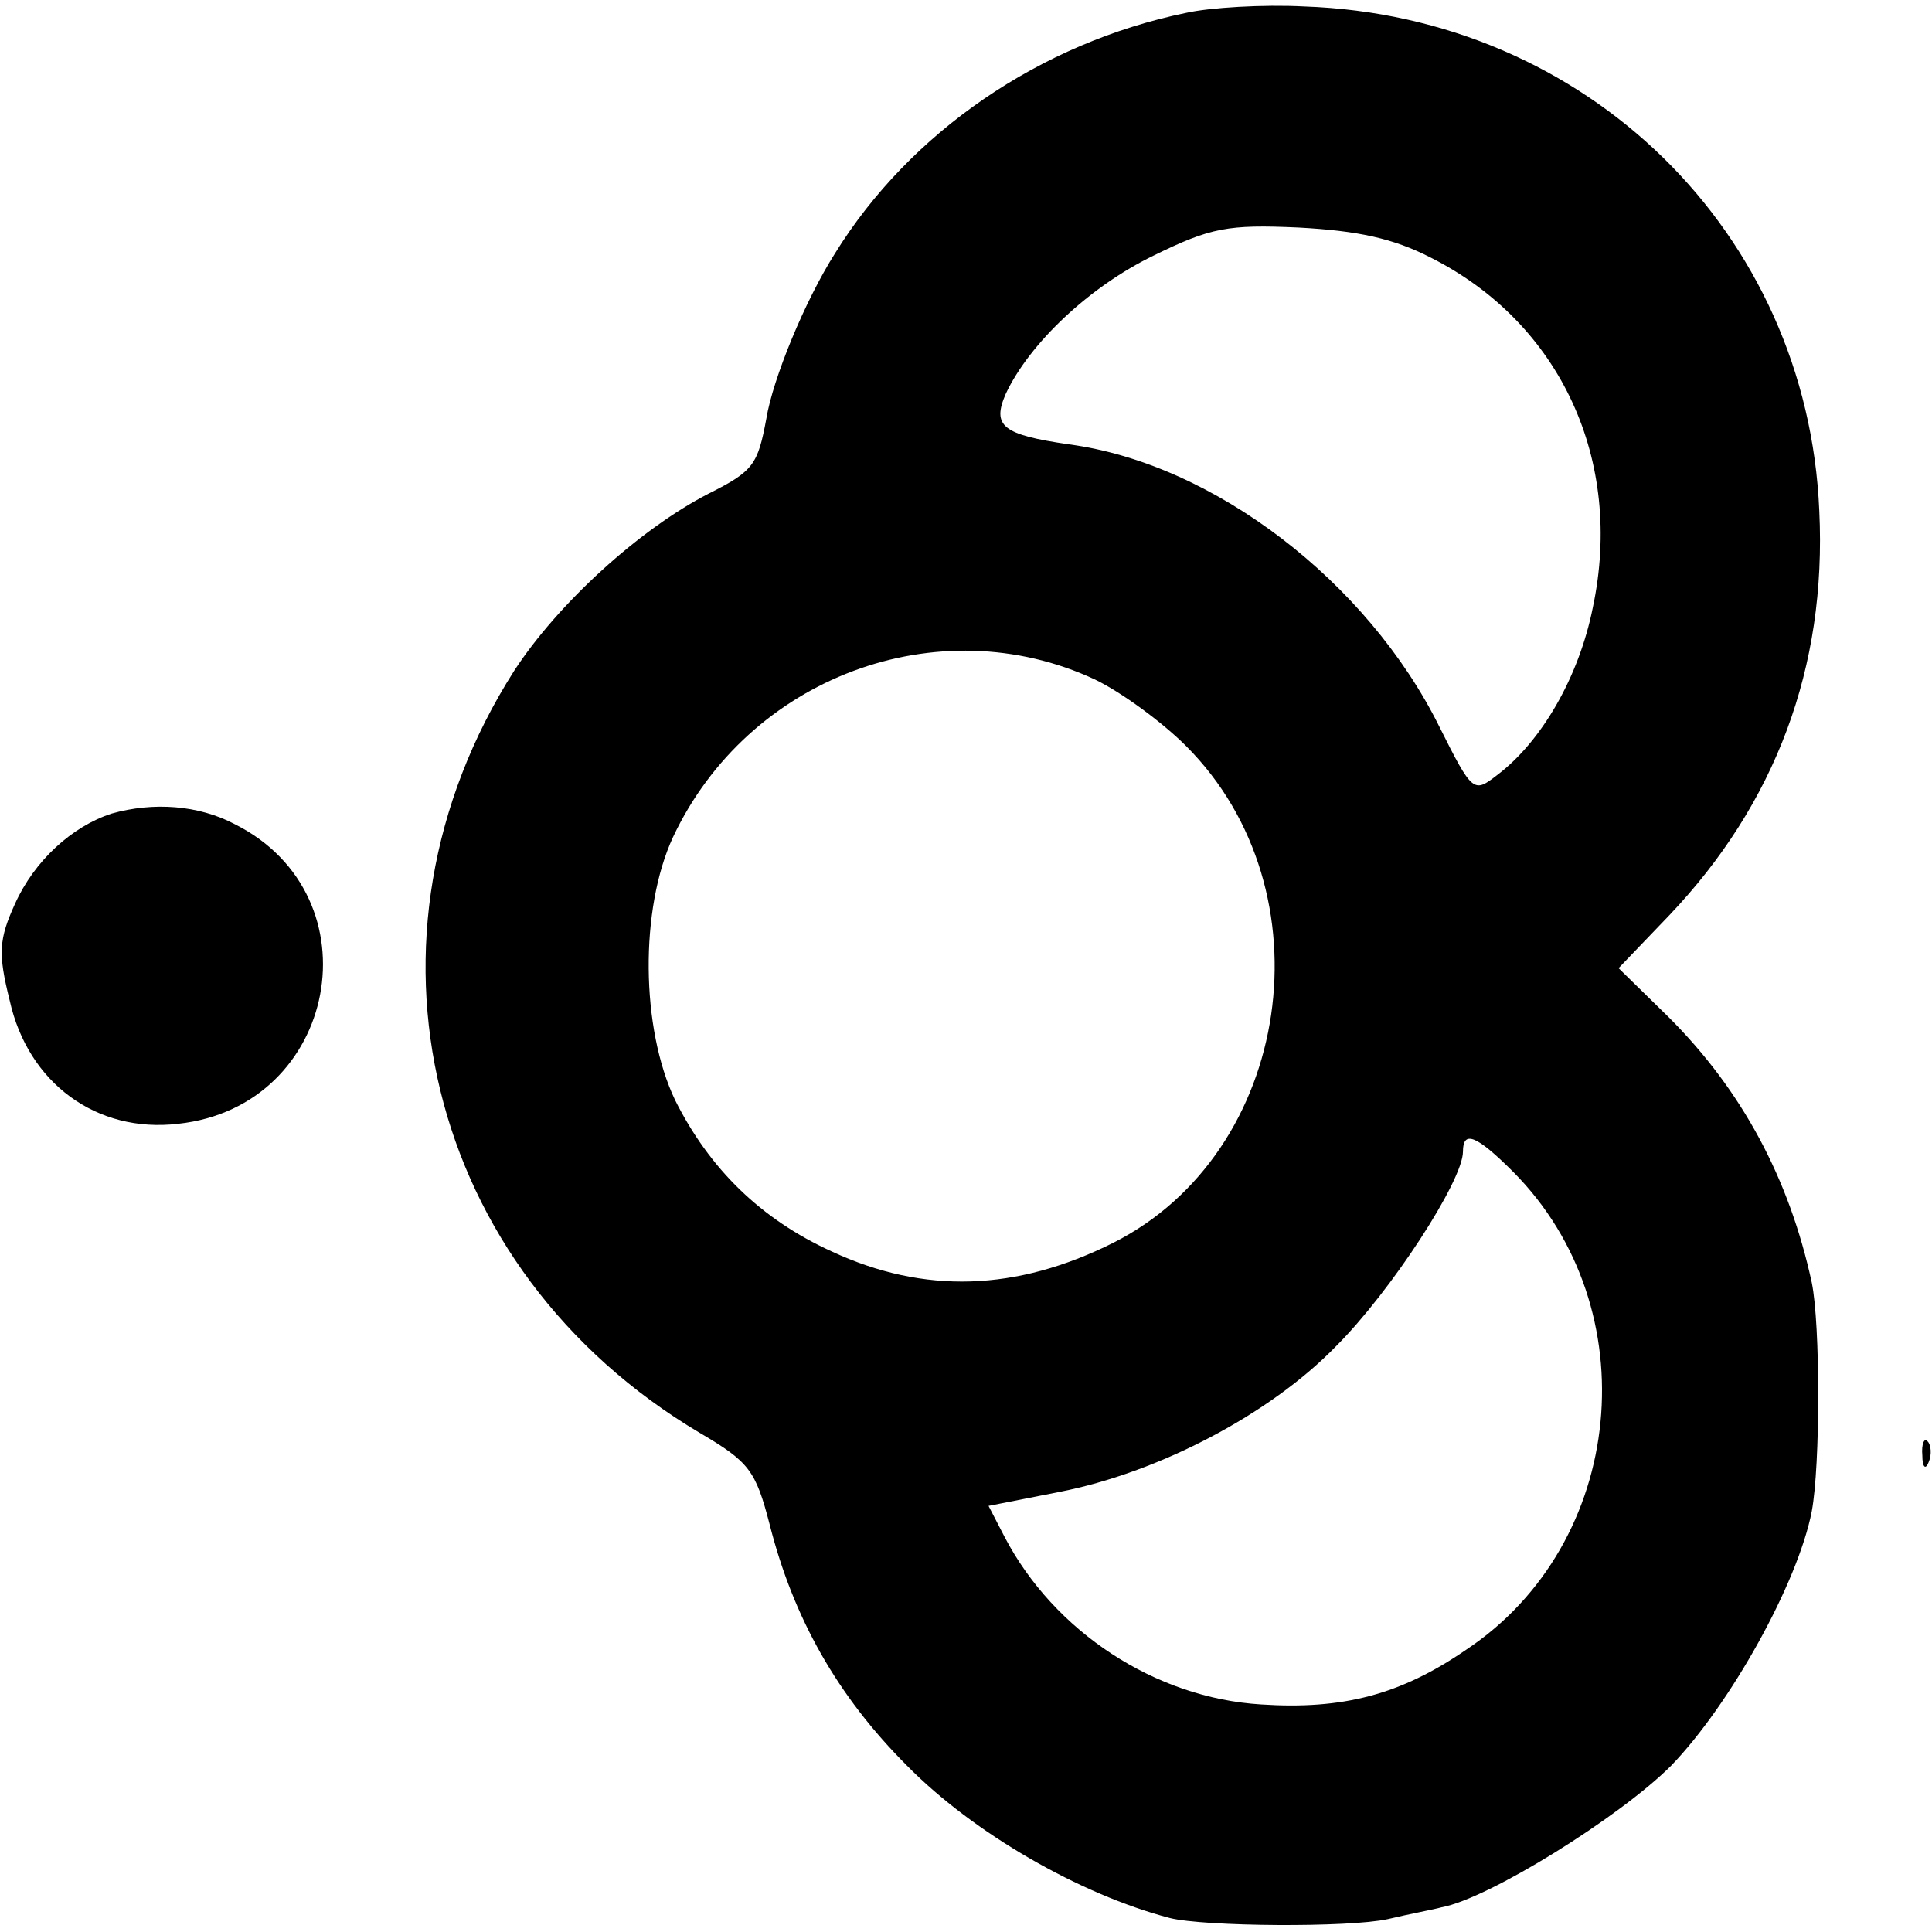<?xml version="1.0" standalone="no"?>
<!DOCTYPE svg PUBLIC "-//W3C//DTD SVG 20010904//EN"
 "http://www.w3.org/TR/2001/REC-SVG-20010904/DTD/svg10.dtd">
<svg version="1.0" xmlns="http://www.w3.org/2000/svg"
 width="180pt" height="180pt" viewBox="0 0 180 180"
 preserveAspectRatio="xMidYMid meet">
<g transform="translate(0,180) scale(0.1,-0.1)"
fill="#000000" stroke="none">
<path d="M1105 1788 c-136 -28 -257 -111 -327 -224 -28 -44 -58 -117 -64 -154
-8 -43 -12 -49 -54 -70 -64 -33 -140 -102 -181 -165 -158 -248 -83 -558 173
-710 46 -27 52 -35 65 -85 22 -87 63 -160 128 -225 62 -63 161 -120 245 -142
32 -8 167 -9 203 -1 21 5 43 9 50 11 44 8 166 84 214 132 55 57 118 170 131
237 8 43 8 174 0 213 -21 97 -65 179 -133 247 l-47 46 47 49 c99 104 147 231
140 377 -11 260 -217 461 -480 470 -38 2 -88 -1 -110 -6z m228 -228 c121 -61
180 -189 151 -326 -13 -65 -48 -125 -89 -156 -22 -17 -23 -17 -54 45 -67 135
-210 245 -345 263 -62 9 -72 17 -59 47 22 47 78 100 138 129 53 26 69 29 135
26 55 -3 88 -10 123 -28z m-313 -393 c25 -12 63 -40 85 -62 135 -135 99 -379
-68 -463 -90 -45 -176 -48 -262 -8 -66 30 -114 77 -146 141 -32 67 -33 178 -2
245 70 149 247 215 393 147z m390 -459 c126 -127 105 -346 -44 -445 -61 -42
-115 -56 -191 -51 -99 6 -193 68 -239 156 l-15 29 66 13 c92 18 196 72 258
136 51 51 118 154 118 181 0 20 12 16 47 -19z"/>
<path d="M104 1042 c-37 -12 -72 -44 -90 -84 -15 -33 -16 -46 -5 -90 17 -77
81 -124 157 -115 149 16 186 212 53 279 -34 18 -76 21 -115 10z"/>
<path d="M1791 444 c0 -11 3 -14 6 -6 3 7 2 16 -1 19 -3 4 -6 -2 -5 -13z"/>
</g>
</svg>
